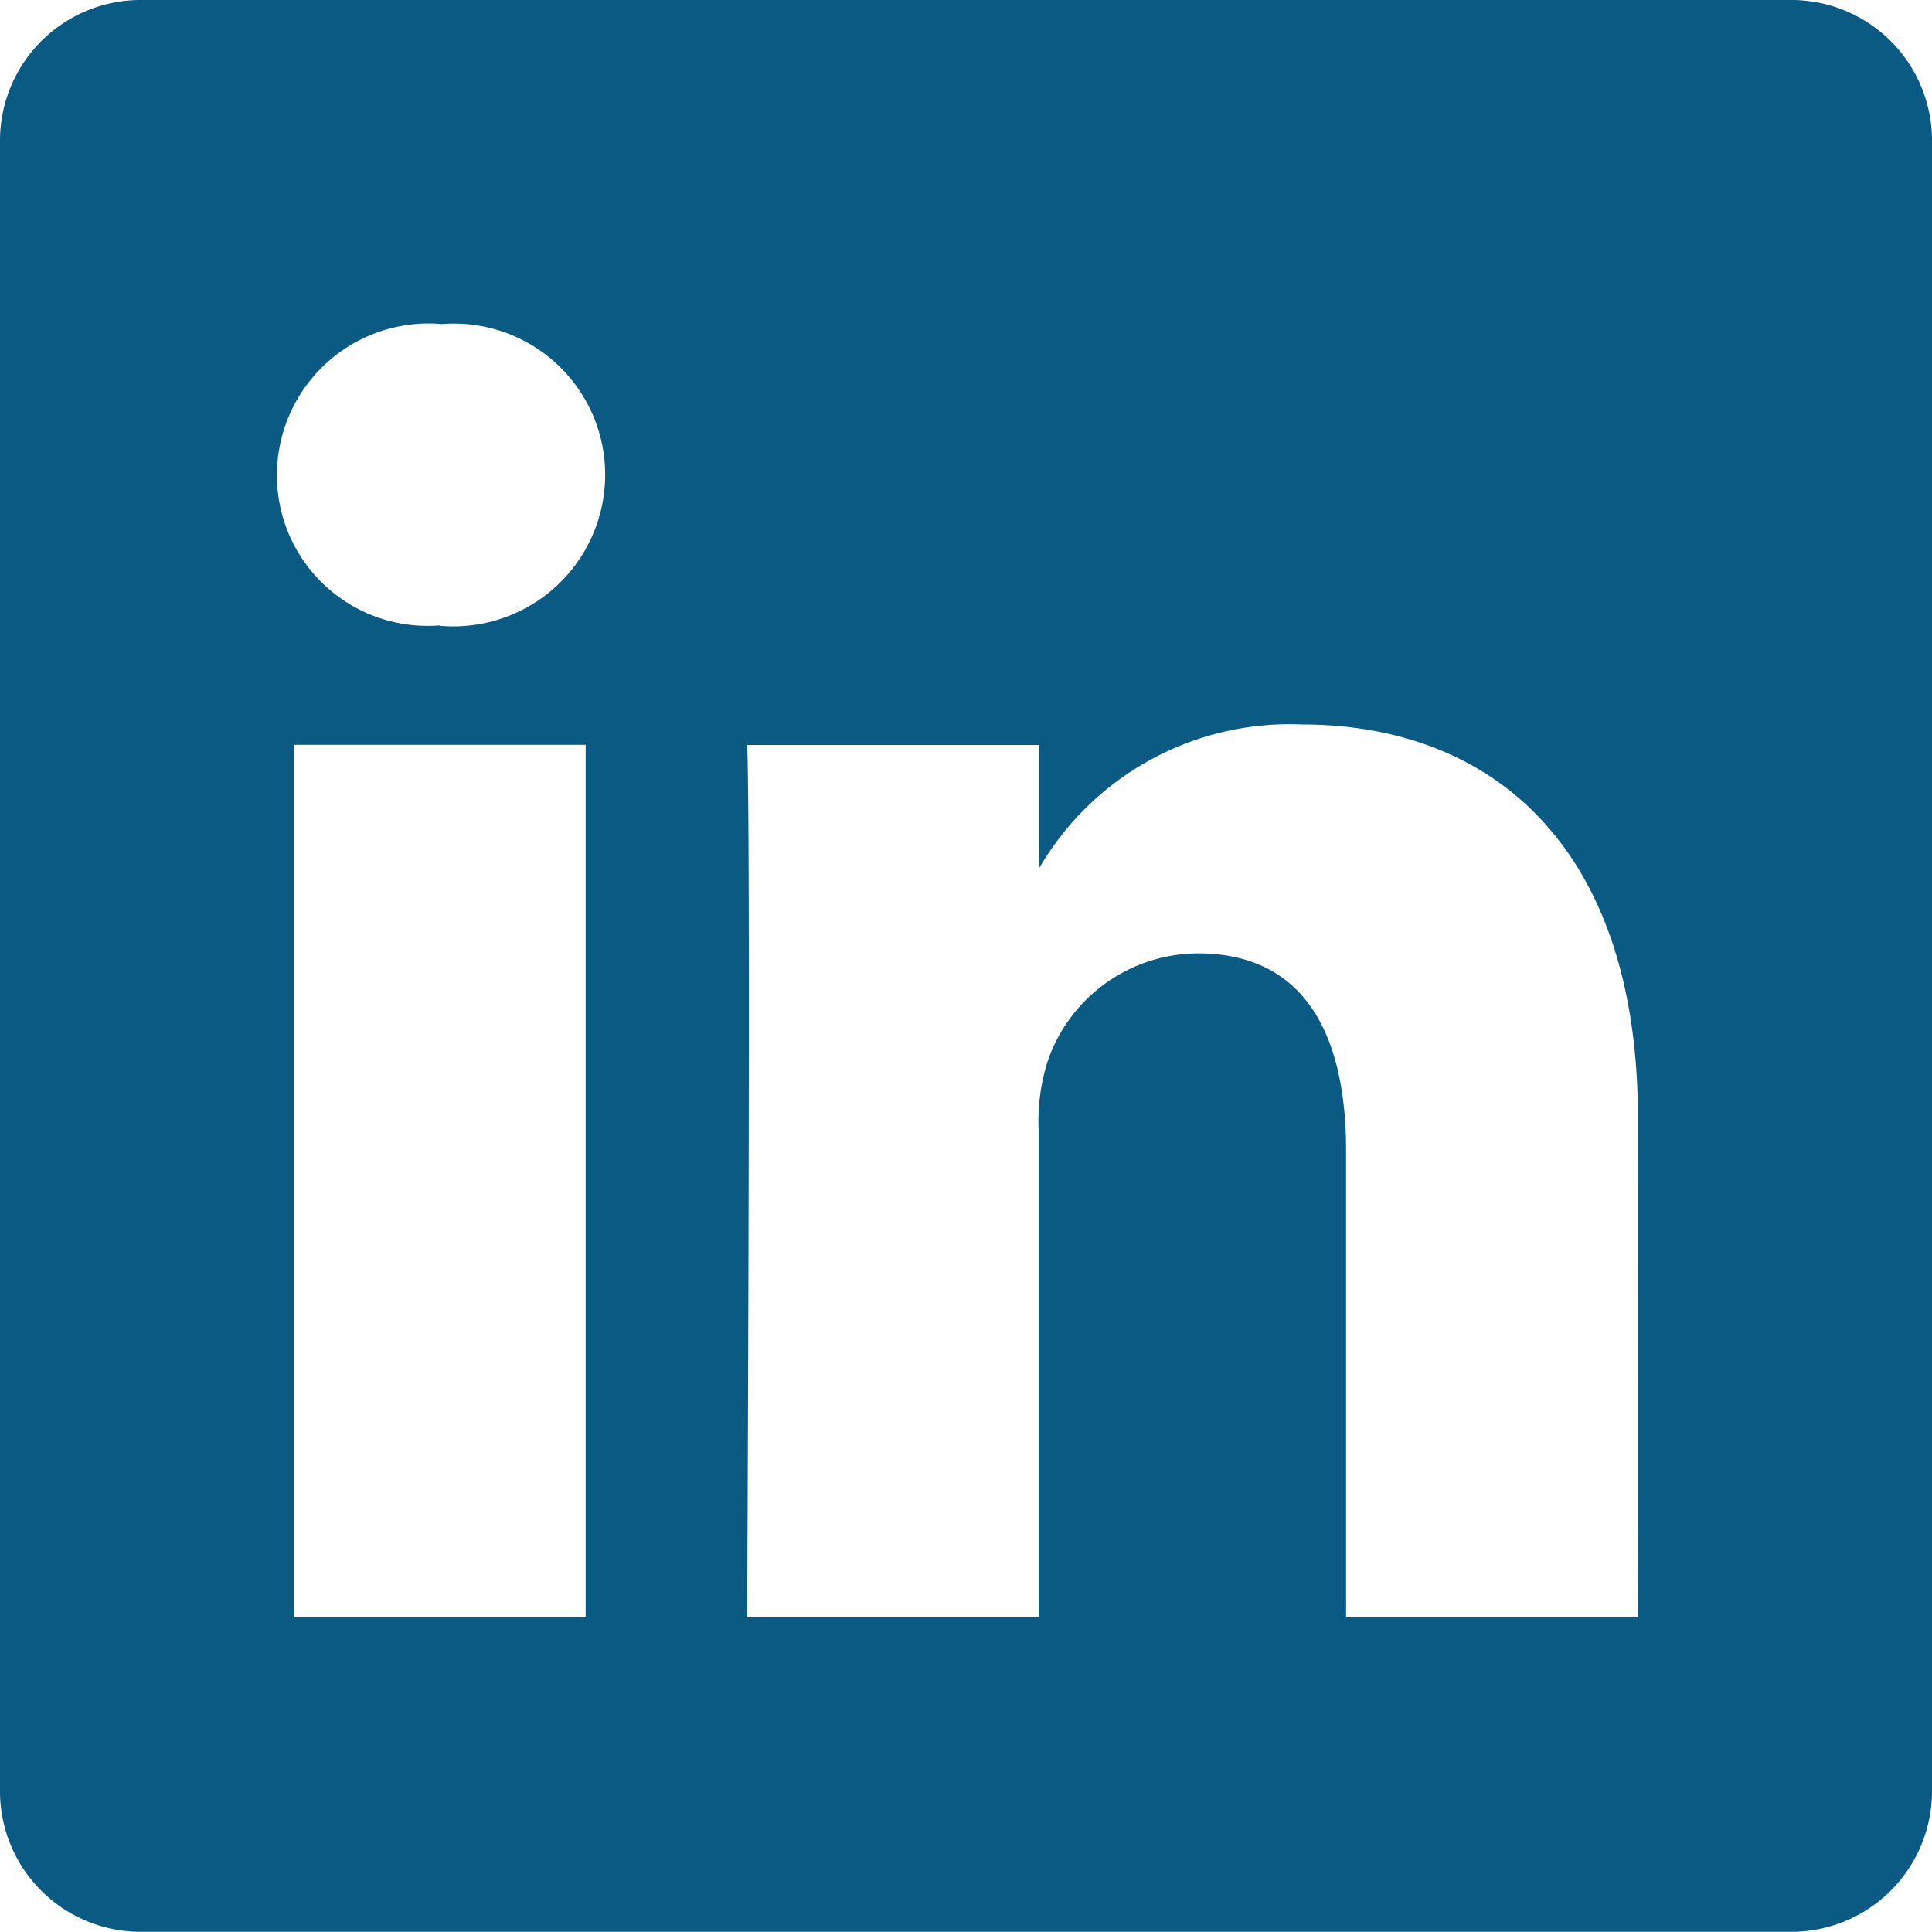 <svg xmlns="http://www.w3.org/2000/svg" width="30" height="30" viewBox="0 0 30 30">
  <path id="Path_252" data-name="Path 252" d="M20.533-787.595H-5.033a2.185,2.185,0,0,0-2.217,2.149v25.7a2.184,2.184,0,0,0,2.217,2.148H20.533a2.184,2.184,0,0,0,2.217-2.149v-25.7A2.184,2.184,0,0,0,20.533-787.595Zm-23.22,25.113v-13.547H1.844v13.547Zm2.266-15.4H-.45a2.339,2.339,0,0,1-2.5-2.34,2.357,2.357,0,0,1,2.564-2.341,2.348,2.348,0,0,1,2.533,2.341A2.357,2.357,0,0,1-.421-777.878Zm18.6,15.4H13.652v-7.246c0-1.821-.656-3.063-2.3-3.063a2.478,2.478,0,0,0-2.325,1.647,3.067,3.067,0,0,0-.149,1.1v7.564H4.352s.059-12.276,0-13.547H8.883v1.918a4.5,4.5,0,0,1,4.084-2.236c2.981,0,5.216,1.936,5.216,6.1Z" transform="translate(7.25 787.595)" fill="#0a5a84"/>
</svg>
